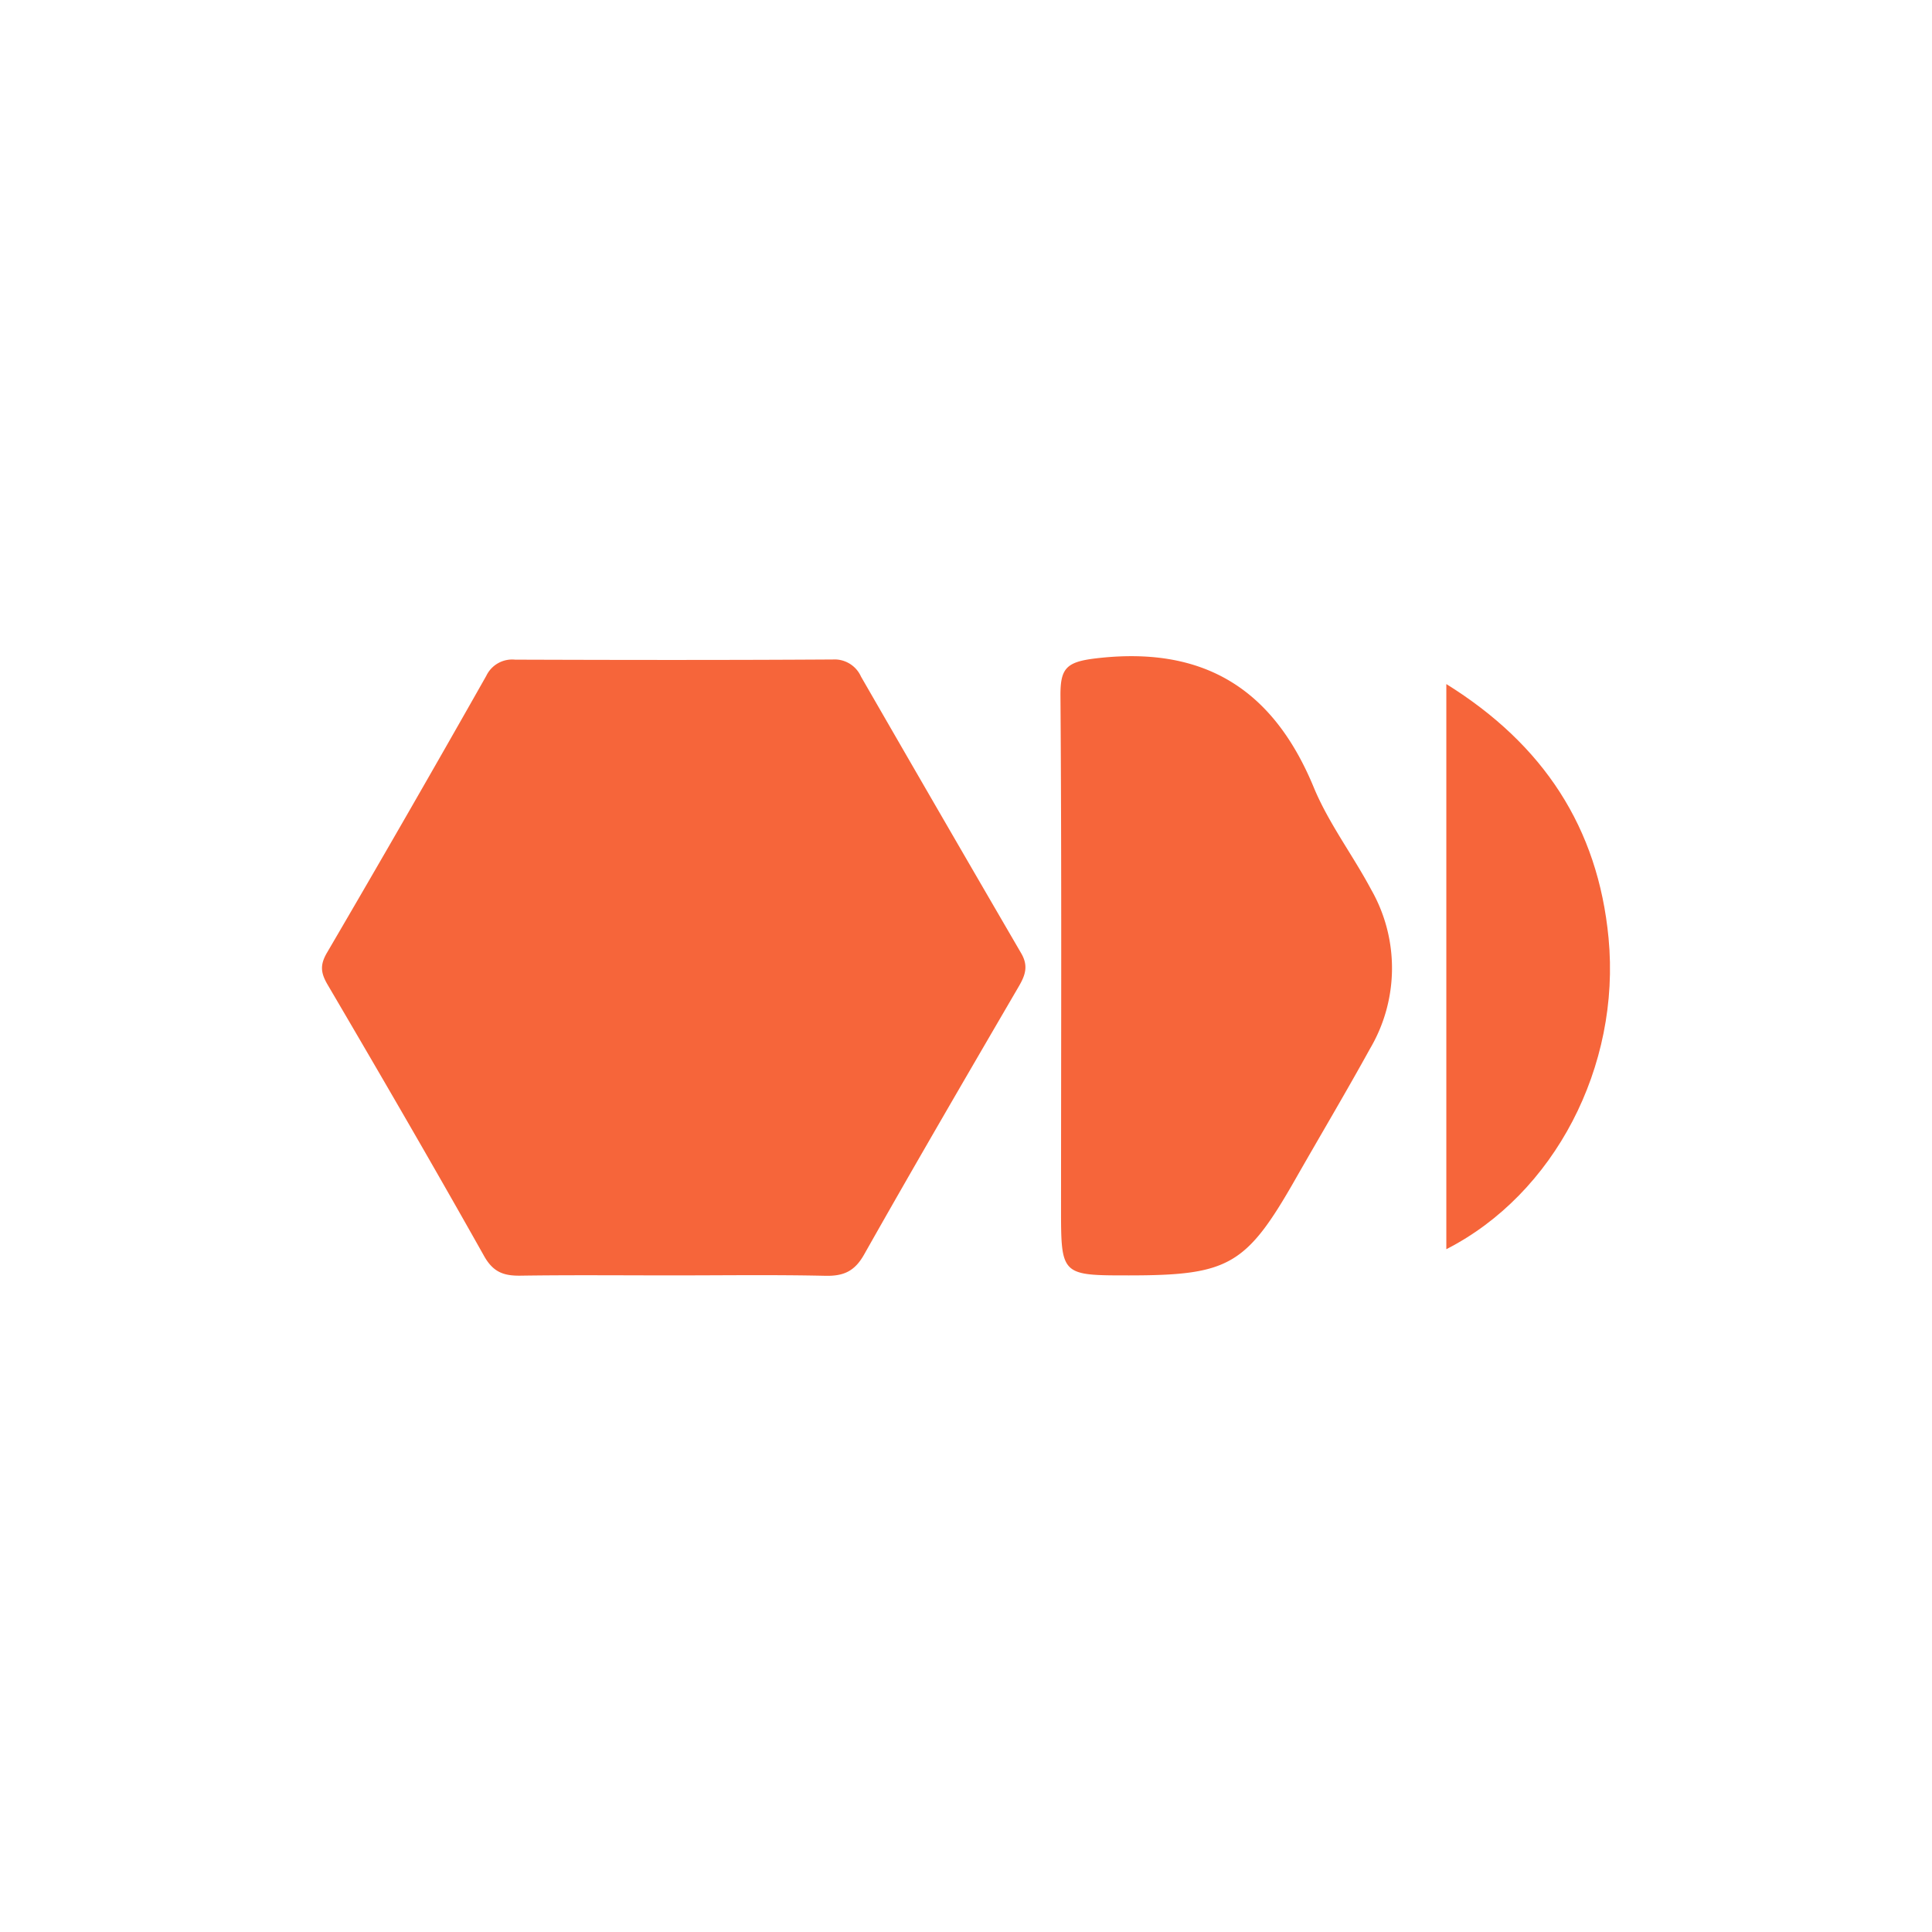 <svg xmlns="http://www.w3.org/2000/svg" viewBox="0 0 300 300">
  <g>
    <path d="M104.24,198.043c-7.8-.001-15.601-.075-23.399.041-2.589.038-4.247-.512-5.673-3.049C67.23,180.906,59.082,166.894,50.88,152.916c-1.078-1.837-1.227-3.063-.105-4.981q12.523-21.409,24.737-42.997a4.449,4.449,0,0,1,4.468-2.507c16.447.056,32.895.078,49.342-.026a4.495,4.495,0,0,1,4.377,2.663q12.387,21.504,24.87,42.953c1.14,1.951.651,3.393-.36,5.128C150.137,167,142.06,180.85,134.176,194.808c-1.473,2.608-3.189,3.36-6.03,3.297C120.181,197.929,112.209,198.044,104.24,198.043Z" fill="#f6653a"/>
    <path d="M175.318,198.044c-10.568.003-10.563.003-10.561-10.569.006-26.461.104-52.923-.089-79.383-.031-4.264.848-5.3,5.408-5.85,16.728-2.015,27.56,4.627,33.918,20.007,2.3,5.564,6.057,10.511,8.91,15.867a24.623,24.623,0,0,1-.17,24.727c-3.748,6.8-7.719,13.476-11.565,20.222C193.529,196.468,190.833,198.04,175.318,198.044Z" fill="#f6653a"/>
    <path d="M224.585,193.977V106.221c15.097,9.387,23.557,22.306,25.191,39.441C251.678,165.622,241.347,185.418,224.585,193.977Z" fill="#f6653a"/>
  </g>
</svg>
